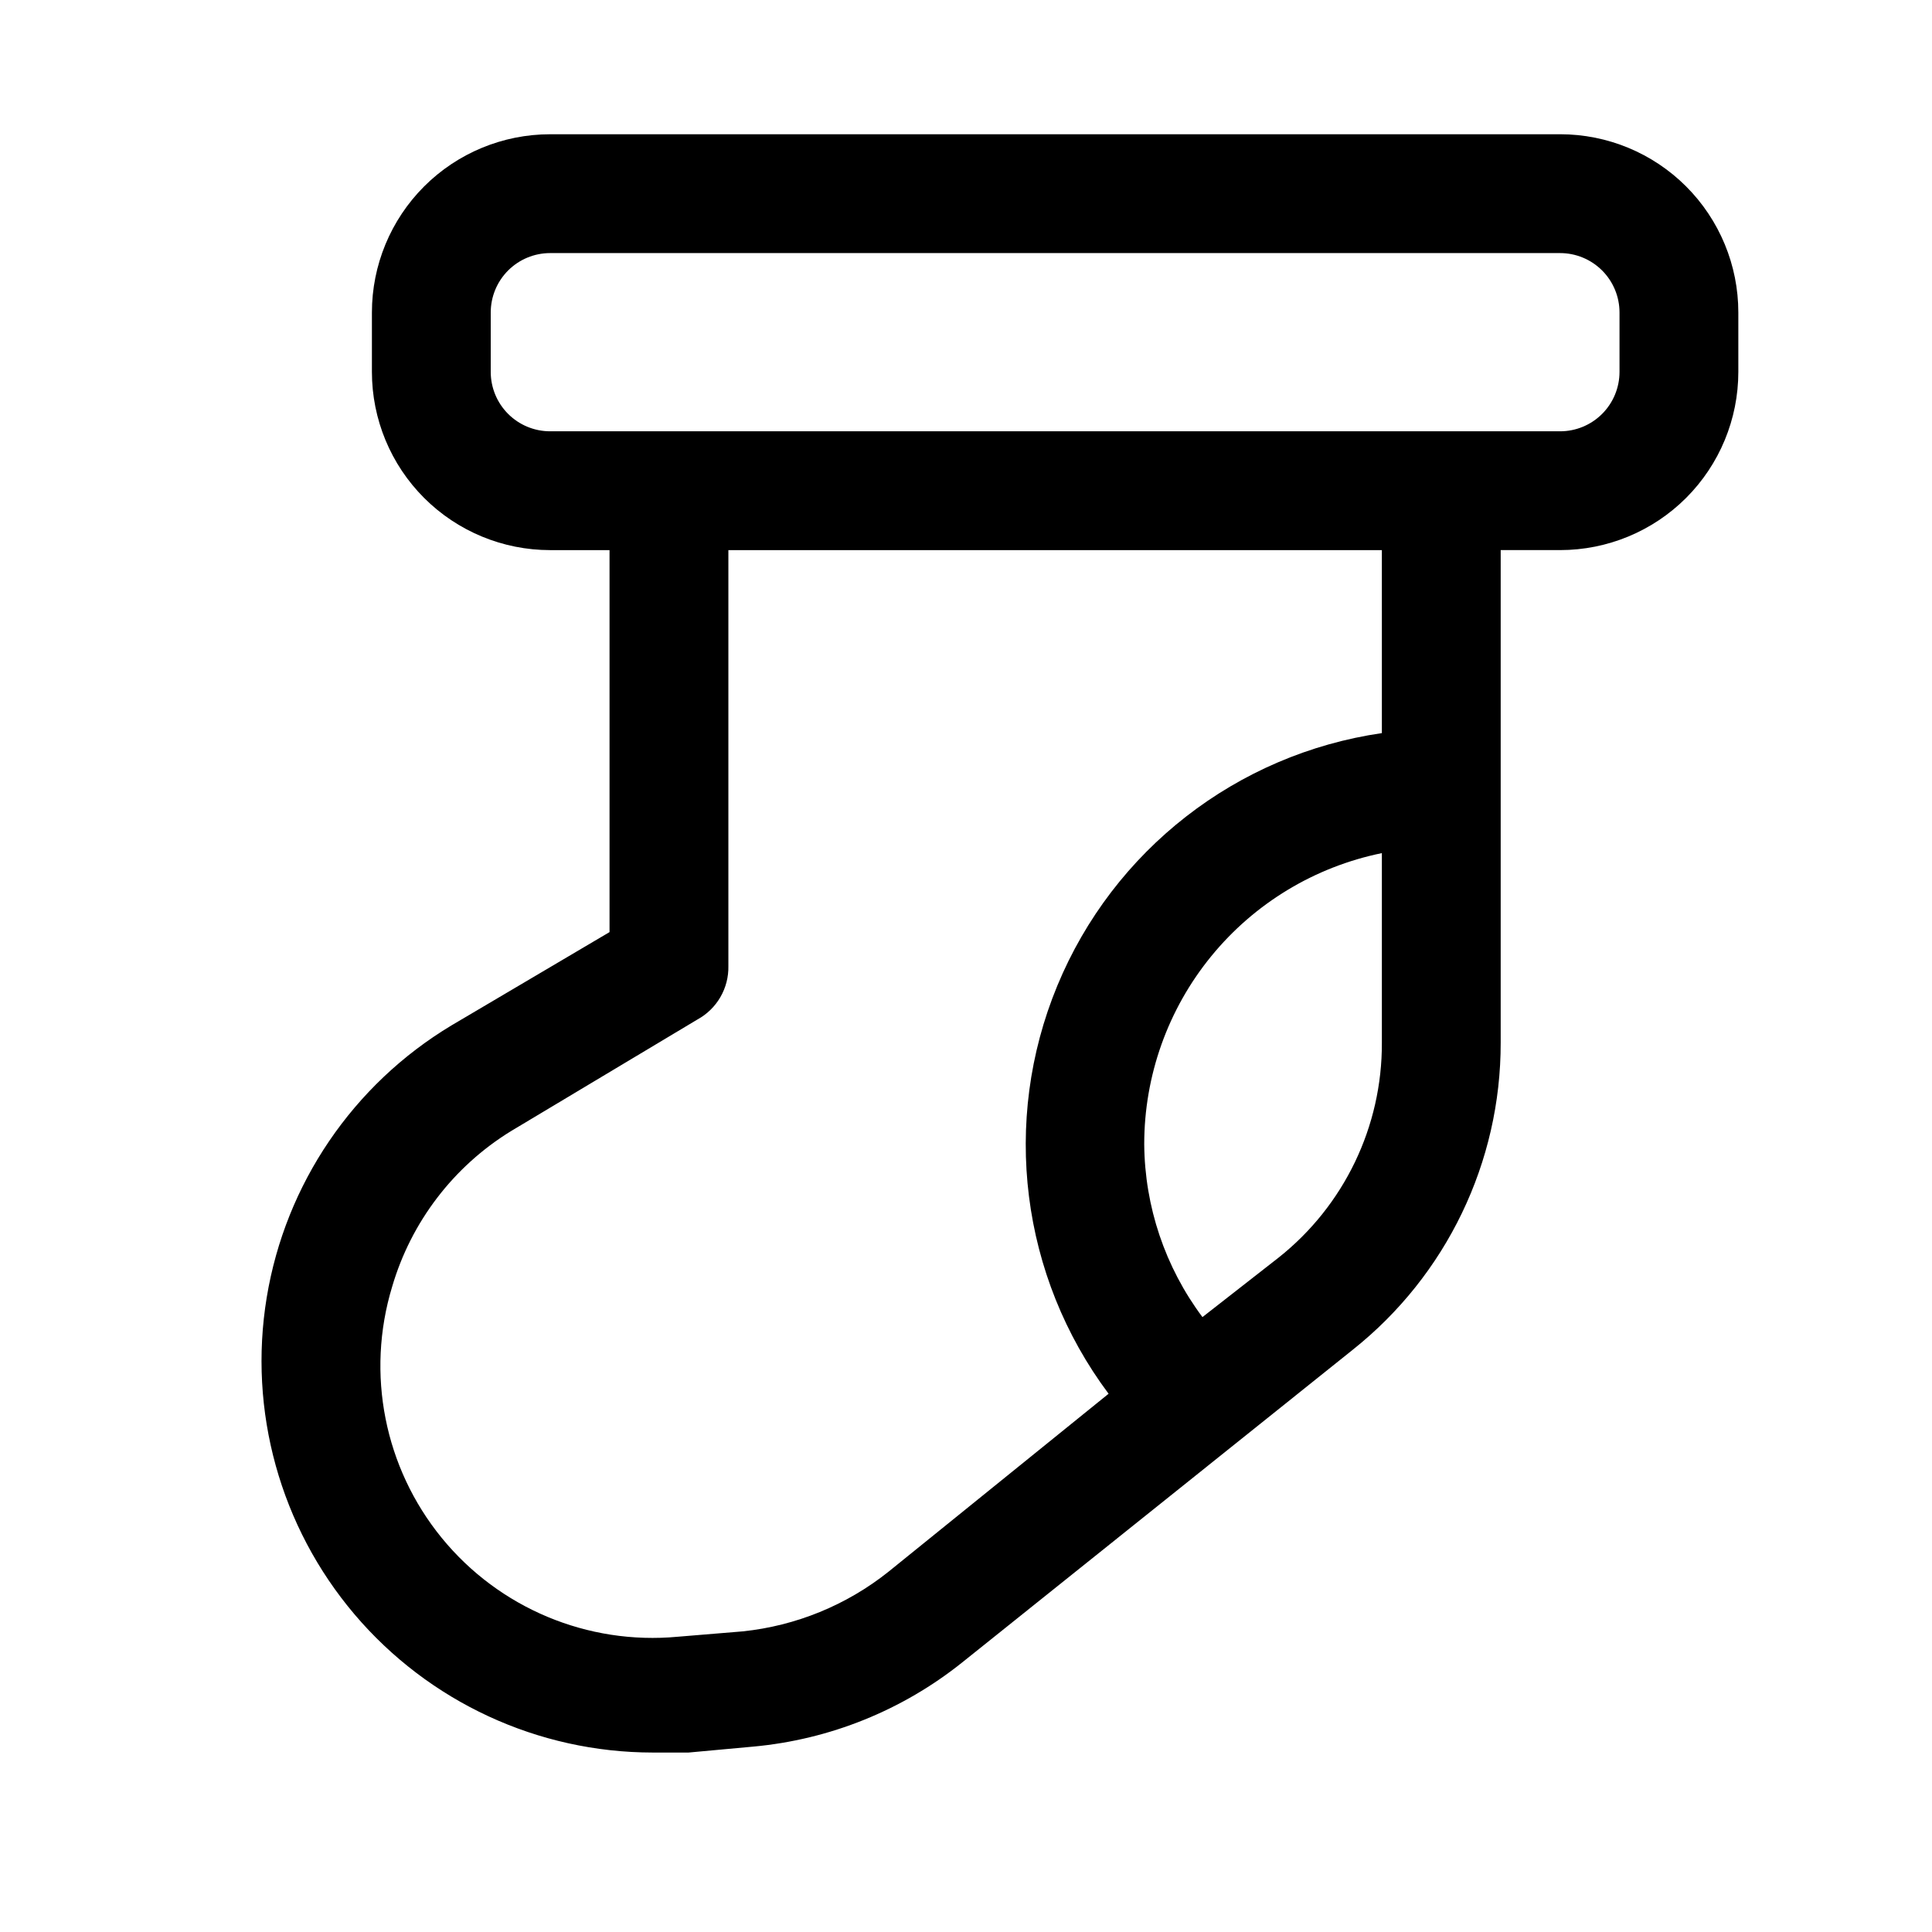 <?xml version="1.0" encoding="UTF-8"?>
<!-- Uploaded to: ICON Repo, www.svgrepo.com, Generator: ICON Repo Mixer Tools -->
<svg fill="#000000" width="800px" height="800px" version="1.1" viewBox="144 144 512 512" xmlns="http://www.w3.org/2000/svg">
 <path d="m557.44 179.58h-267.65c-12.527 0-24.539 4.977-33.398 13.832-8.855 8.859-13.832 20.875-13.832 33.398v15.746c0 12.527 4.977 24.539 13.832 33.398 8.859 8.855 20.871 13.832 33.398 13.832h15.742v101.23l-41.875 24.719c-26.113 15.68-44.02 42.039-48.973 72.094-4.949 30.051 3.559 60.762 23.262 83.988 19.707 23.223 48.625 36.617 79.082 36.625h9.445l17.16-1.574h0.004c20.266-1.855 39.535-9.629 55.418-22.355l103.44-82.812v-0.004c24.816-19.719 39.254-49.699 39.203-81.395v-130.52h15.742c12.527 0 24.543-4.977 33.398-13.832 8.859-8.859 13.836-20.871 13.836-33.398v-15.746c0-12.523-4.977-24.539-13.836-33.398-8.855-8.855-20.871-13.832-33.398-13.832zm-74.625 297.72-20.152 15.742v0.004c-9.898-13.234-15.305-29.289-15.43-45.816-0.004-18.148 6.262-35.738 17.738-49.797s27.457-23.719 45.238-27.348v50.223c0.105 22.195-9.996 43.211-27.395 56.992zm27.395-139.02c-38.469 5.586-71.148 31.02-86.008 66.938s-9.695 77.008 13.586 108.14l-58.41 47.23c-11.094 8.82-24.477 14.285-38.574 15.746l-17.16 1.418c-23.918 2.242-47.383-7.578-62.578-26.184-15.195-18.609-20.129-43.562-13.152-66.551 5.027-17.172 16.246-31.871 31.488-41.25l49.438-29.598c2.531-1.383 4.633-3.438 6.078-5.938 1.445-2.5 2.172-5.348 2.109-8.23v-110.21h173.18zm62.977-95.723c0 4.176-1.66 8.18-4.613 11.133-2.953 2.953-6.957 4.609-11.133 4.609h-267.65c-4.176 0-8.18-1.656-11.133-4.609s-4.609-6.957-4.609-11.133v-15.746c0-4.176 1.656-8.18 4.609-11.133 2.953-2.949 6.957-4.609 11.133-4.609h267.65c4.176 0 8.18 1.66 11.133 4.609 2.953 2.953 4.613 6.957 4.613 11.133z"/>
</svg>